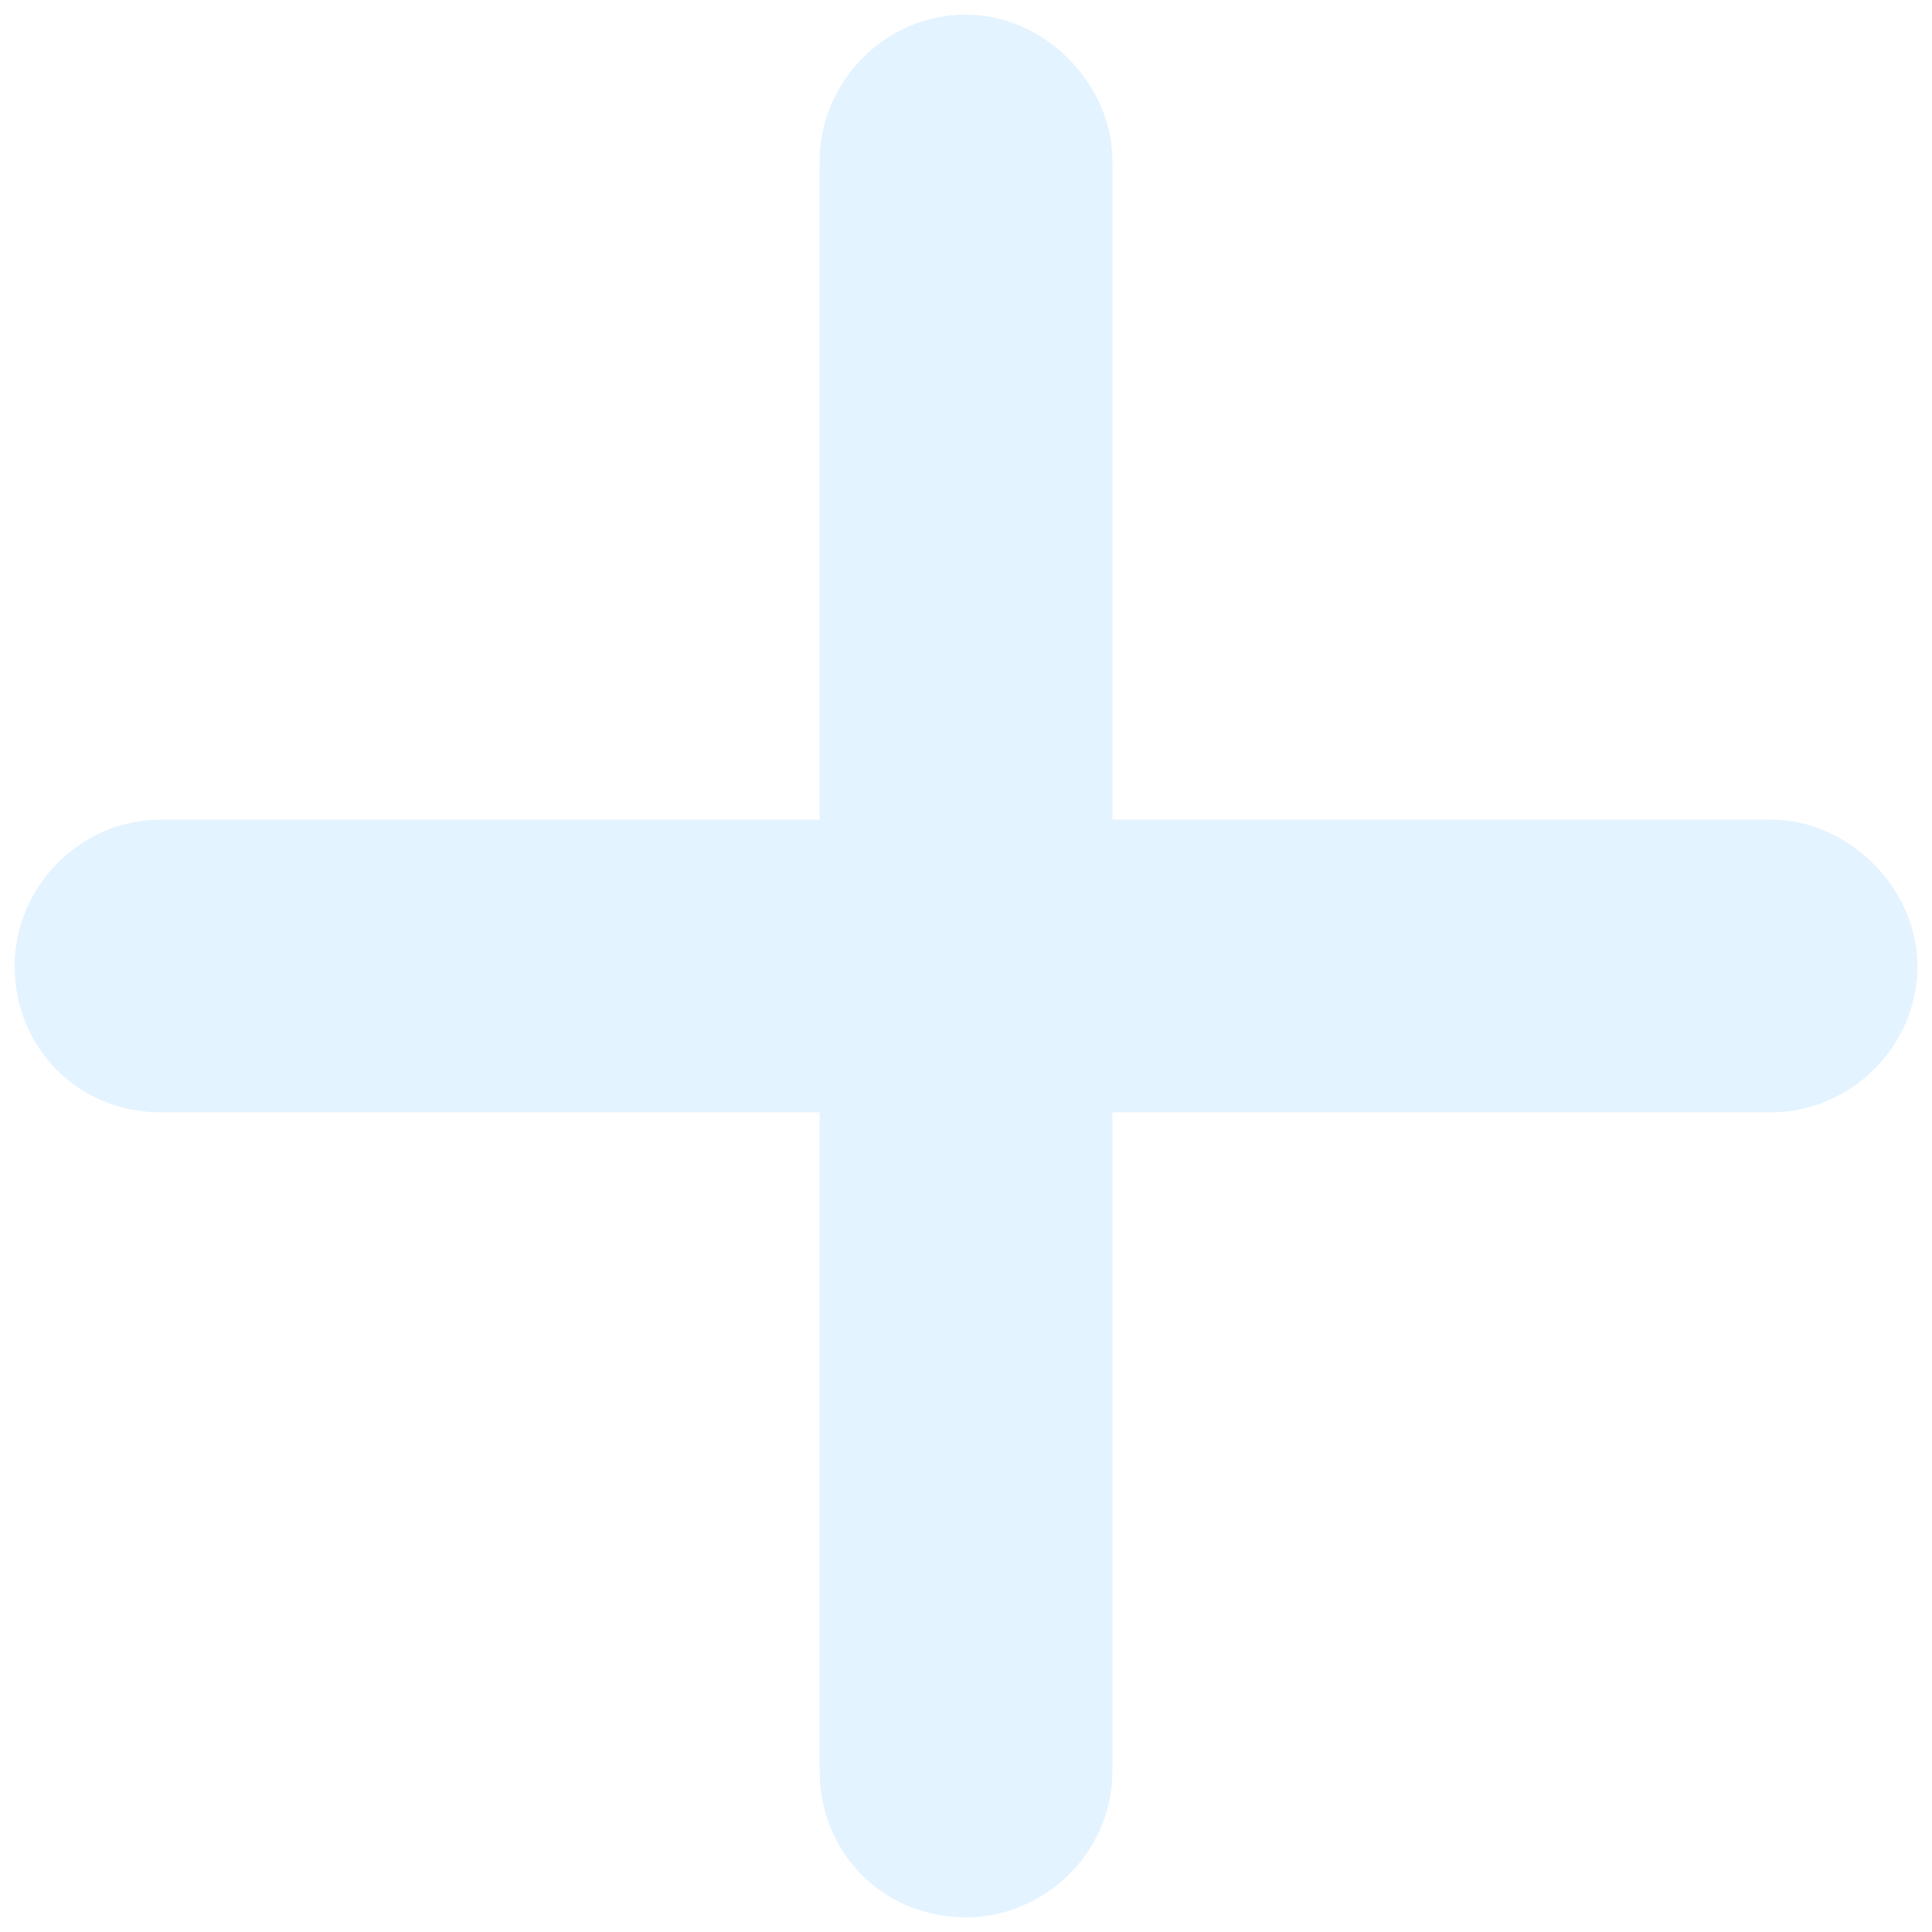 <svg width="99" height="99" viewBox="0 0 99 99" fill="none" xmlns="http://www.w3.org/2000/svg">
<path opacity="0.15" d="M57 8.25V42H90.75C94.734 42 98.25 45.516 98.25 49.5C98.25 53.719 94.734 57 90.75 57H57V90.75C57 94.969 53.484 98.25 49.5 98.25C45.281 98.25 42 94.969 42 90.75V57H8.25C4.031 57 0.75 53.719 0.75 49.5C0.75 45.516 4.031 42 8.25 42H42V8.25C42 4.266 45.281 0.75 49.5 0.75C53.484 0.75 57 4.266 57 8.25Z" fill="#44B3FF"/>
</svg>
